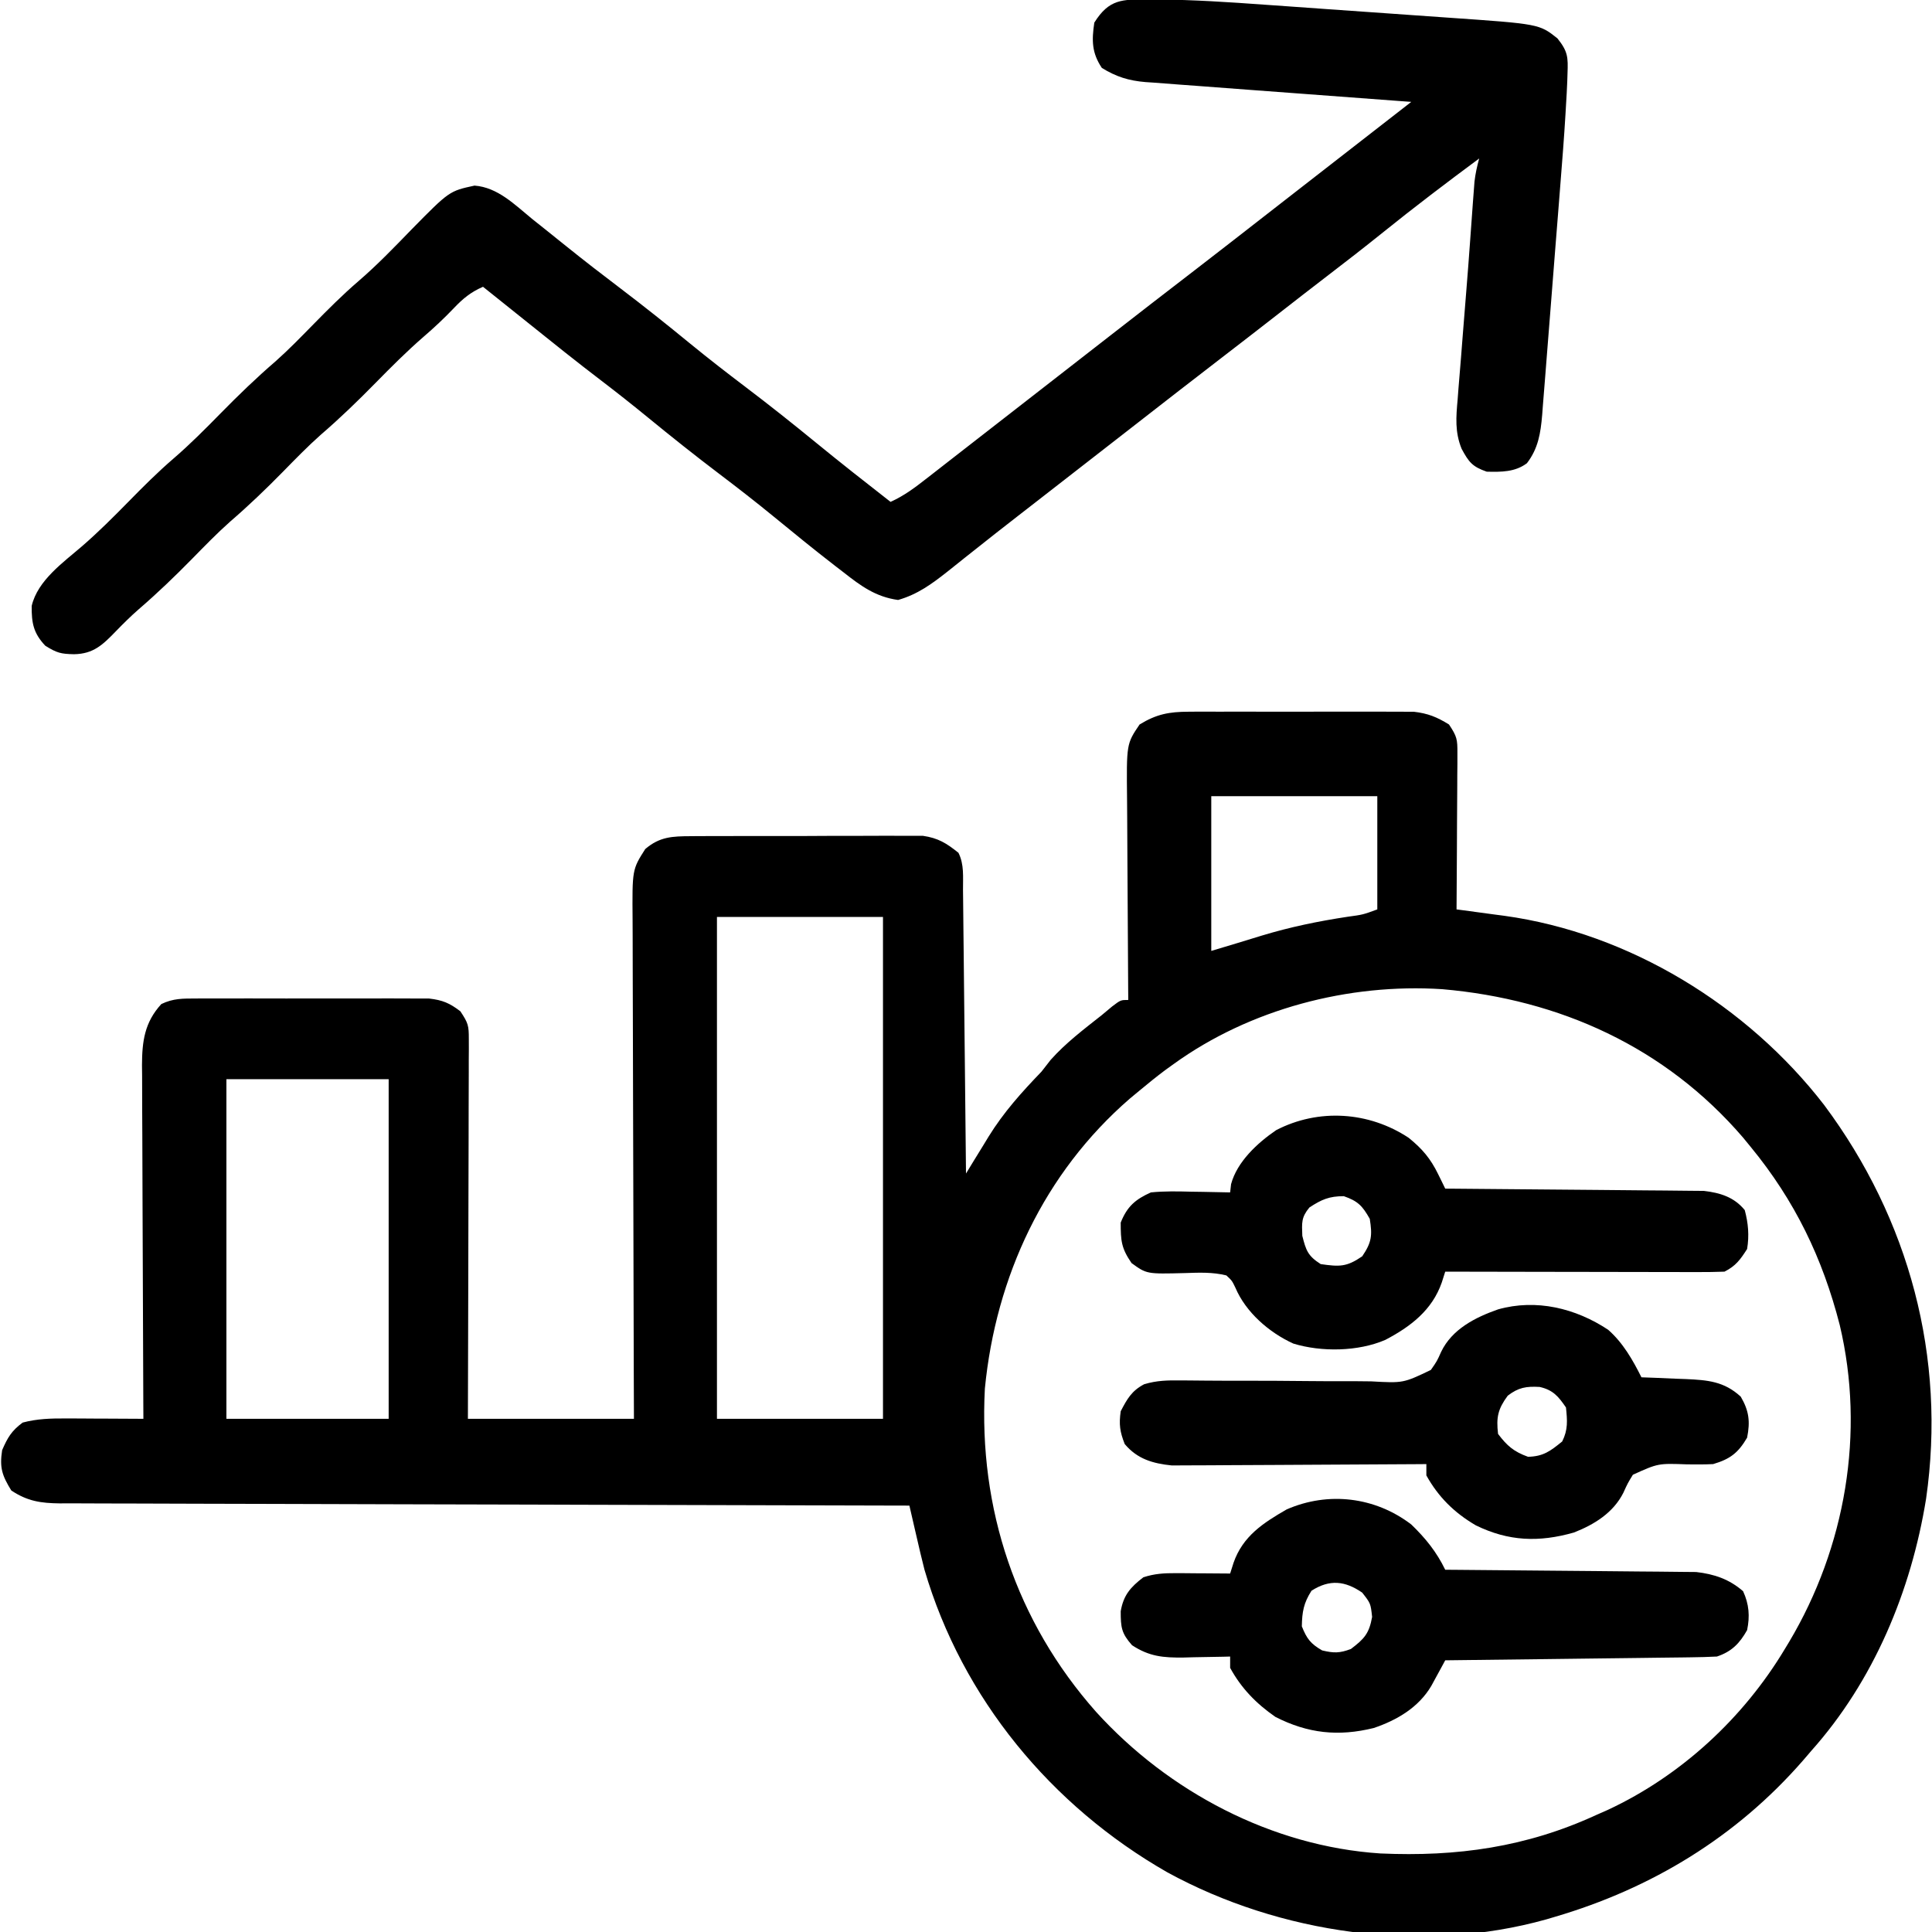 <?xml version="1.0" encoding="UTF-8"?> <svg xmlns="http://www.w3.org/2000/svg" version="1.1" width="512" height="512"><path d="M0 0 C0.674 -0.005 1.348 -0.011 2.042 -0.016 C4.254 -0.029 6.464 -0.02 8.676 -0.01 C10.222 -0.012 11.769 -0.015 13.315 -0.019 C16.55 -0.023 19.784 -0.017 23.019 -0.003 C27.154 0.014 31.29 0.004 35.426 -0.014 C38.617 -0.025 41.808 -0.021 45 -0.013 C46.524 -0.011 48.049 -0.014 49.574 -0.021 C51.708 -0.028 53.842 -0.017 55.977 0 C57.189 0.002 58.401 0.005 59.65 0.007 C63.397 0.435 65.791 1.409 68.988 3.388 C71.108 6.567 71.235 7.318 71.215 10.951 C71.215 11.872 71.215 12.793 71.215 13.742 C71.205 14.732 71.194 15.723 71.184 16.744 C71.179 18.269 71.179 18.269 71.175 19.825 C71.164 23.075 71.139 26.325 71.113 29.576 C71.103 31.778 71.094 33.981 71.086 36.183 C71.064 41.585 71.03 46.987 70.988 52.388 C71.573 52.465 72.158 52.542 72.761 52.621 C75.468 52.98 78.173 53.35 80.879 53.72 C82.259 53.901 82.259 53.901 83.667 54.086 C116.747 58.661 148.066 77.875 168.403 104.221 C190.949 134.448 200.809 171.136 195.422 208.568 C191.468 233.013 181.538 256.849 164.988 275.388 C164.269 276.227 163.55 277.067 162.809 277.931 C145.149 298.198 122.697 311.843 96.988 319.388 C95.916 319.706 95.916 319.706 94.822 320.03 C61.886 329.283 24.106 323.857 -5.655 307.574 C-36.395 290.011 -60.01 261.504 -70.012 227.388 C-70.774 224.419 -71.469 221.435 -72.152 218.447 C-72.423 217.278 -72.423 217.278 -72.7 216.086 C-73.14 214.188 -73.576 212.288 -74.012 210.388 C-75.797 210.385 -75.797 210.385 -77.618 210.381 C-105.869 210.324 -134.121 210.251 -162.372 210.159 C-165.849 210.148 -169.326 210.137 -172.803 210.126 C-173.495 210.124 -174.188 210.121 -174.901 210.119 C-186.11 210.084 -197.319 210.059 -208.528 210.038 C-220.029 210.016 -231.53 209.983 -243.032 209.939 C-249.492 209.916 -255.952 209.897 -262.412 209.891 C-268.491 209.885 -274.569 209.865 -280.648 209.834 C-282.88 209.825 -285.113 209.821 -287.345 209.823 C-290.391 209.825 -293.437 209.808 -296.483 209.787 C-297.368 209.792 -298.253 209.797 -299.165 209.802 C-304.168 209.744 -307.715 209.239 -312.012 206.388 C-314.463 202.406 -315.158 200.346 -314.449 195.701 C-312.986 192.328 -311.947 190.569 -309.012 188.388 C-305.184 187.369 -301.565 187.272 -297.617 187.291 C-295.814 187.295 -295.814 187.295 -293.975 187.3 C-292.729 187.309 -291.483 187.317 -290.199 187.326 C-288.934 187.33 -287.669 187.335 -286.365 187.339 C-283.247 187.351 -280.13 187.368 -277.012 187.388 C-277.018 186.138 -277.025 184.889 -277.032 183.601 C-277.093 171.816 -277.138 160.03 -277.167 148.245 C-277.183 142.186 -277.204 136.127 -277.238 130.068 C-277.271 124.22 -277.289 118.371 -277.296 112.523 C-277.302 110.293 -277.313 108.063 -277.329 105.833 C-277.351 102.707 -277.354 99.581 -277.352 96.454 C-277.363 95.535 -277.374 94.616 -277.385 93.669 C-277.355 87.341 -276.706 82.332 -272.261 77.475 C-269.102 75.949 -266.531 76.007 -263.028 76 C-261.985 75.992 -261.985 75.992 -260.922 75.984 C-258.63 75.971 -256.339 75.98 -254.047 75.99 C-252.45 75.988 -250.854 75.985 -249.257 75.981 C-245.912 75.977 -242.568 75.983 -239.223 75.997 C-234.941 76.014 -230.66 76.004 -226.378 75.986 C-223.081 75.975 -219.784 75.979 -216.487 75.987 C-214.909 75.989 -213.331 75.986 -211.752 75.979 C-209.543 75.972 -207.334 75.983 -205.125 76 C-203.241 76.004 -203.241 76.004 -201.319 76.007 C-197.723 76.421 -195.872 77.207 -193.012 79.388 C-190.928 82.514 -190.763 83.187 -190.771 86.735 C-190.768 87.623 -190.766 88.51 -190.763 89.425 C-190.774 90.881 -190.774 90.881 -190.785 92.367 C-190.784 93.392 -190.784 94.417 -190.784 95.472 C-190.785 98.865 -190.801 102.257 -190.816 105.65 C-190.82 108 -190.823 110.35 -190.825 112.699 C-190.833 118.889 -190.852 125.079 -190.874 131.268 C-190.895 137.582 -190.904 143.896 -190.914 150.21 C-190.936 162.603 -190.971 174.996 -191.012 187.388 C-176.492 187.388 -161.972 187.388 -147.012 187.388 C-147.035 180.9 -147.035 180.9 -147.059 174.281 C-147.109 159.995 -147.142 145.71 -147.167 131.425 C-147.183 122.763 -147.204 114.101 -147.238 105.44 C-147.268 97.889 -147.287 90.338 -147.294 82.788 C-147.298 78.79 -147.307 74.794 -147.329 70.797 C-147.349 67.032 -147.356 63.267 -147.351 59.502 C-147.352 58.123 -147.358 56.744 -147.369 55.365 C-147.477 41.828 -147.477 41.828 -144.012 36.388 C-140.175 33.12 -136.866 33.005 -131.93 32.984 C-131.237 32.977 -130.543 32.97 -129.829 32.963 C-127.547 32.945 -125.266 32.949 -122.984 32.955 C-121.392 32.95 -119.799 32.945 -118.206 32.939 C-114.871 32.93 -111.537 32.932 -108.202 32.942 C-103.937 32.954 -99.673 32.933 -95.408 32.904 C-92.12 32.886 -88.832 32.886 -85.543 32.892 C-83.971 32.892 -82.399 32.886 -80.827 32.874 C-78.625 32.859 -76.425 32.869 -74.223 32.886 C-72.347 32.887 -72.347 32.887 -70.433 32.887 C-66.372 33.482 -64.191 34.84 -61.012 37.388 C-59.455 40.502 -59.832 43.815 -59.806 47.234 C-59.796 48.044 -59.787 48.854 -59.776 49.688 C-59.745 52.372 -59.72 55.056 -59.695 57.74 C-59.675 59.598 -59.654 61.456 -59.632 63.314 C-59.577 68.21 -59.528 73.105 -59.479 78.001 C-59.429 82.995 -59.374 87.988 -59.318 92.982 C-59.211 102.784 -59.109 112.586 -59.012 122.388 C-58.351 121.304 -57.691 120.22 -57.011 119.104 C-56.122 117.659 -55.233 116.215 -54.344 114.771 C-53.911 114.059 -53.479 113.347 -53.033 112.614 C-49.028 106.134 -44.291 100.877 -39.012 95.388 C-38.207 94.357 -37.403 93.326 -36.574 92.263 C-32.54 87.737 -27.758 84.139 -23.012 80.388 C-22.115 79.638 -21.217 78.888 -20.293 78.115 C-18.012 76.388 -18.012 76.388 -16.012 76.388 C-16.022 75.171 -16.022 75.171 -16.032 73.93 C-16.092 66.265 -16.138 58.6 -16.167 50.935 C-16.183 46.995 -16.204 43.055 -16.238 39.115 C-16.271 35.308 -16.289 31.503 -16.296 27.696 C-16.302 26.248 -16.313 24.8 -16.329 23.351 C-16.489 8.524 -16.489 8.524 -13.012 3.388 C-8.559 0.649 -5.188 0.01 0 0 Z M5.988 22.388 C5.988 35.918 5.988 49.448 5.988 63.388 C12.699 61.381 12.699 61.381 19.395 59.326 C26.921 57.045 34.353 55.517 42.123 54.339 C46.178 53.788 46.178 53.788 49.988 52.388 C49.988 42.488 49.988 32.588 49.988 22.388 C35.468 22.388 20.948 22.388 5.988 22.388 Z M-125.012 54.388 C-125.012 98.278 -125.012 142.168 -125.012 187.388 C-110.492 187.388 -95.972 187.388 -81.012 187.388 C-81.012 143.498 -81.012 99.608 -81.012 54.388 C-95.532 54.388 -110.052 54.388 -125.012 54.388 Z M-4.012 93.388 C-4.765 93.931 -5.517 94.474 -6.293 95.033 C-8.589 96.759 -10.806 98.549 -13.012 100.388 C-13.875 101.105 -14.739 101.822 -15.629 102.56 C-38.289 122.203 -51.121 149.706 -54.012 179.388 C-55.699 211.214 -45.716 241.14 -24.56 265.028 C-5.368 286.207 22.086 300.695 50.812 302.573 C71.126 303.479 89.481 300.904 107.988 292.388 C109.011 291.937 110.033 291.486 111.086 291.021 C130.495 281.968 146.996 266.709 157.988 248.388 C158.367 247.763 158.745 247.137 159.135 246.492 C174.055 221.429 179.317 191.029 172.532 162.505 C167.977 144.765 160.64 129.586 148.988 115.388 C147.942 114.112 147.942 114.112 146.875 112.81 C126.291 88.877 98.335 76.229 67.191 73.53 C42.373 71.929 16.209 78.781 -4.012 93.388 Z M-255.012 97.388 C-255.012 127.088 -255.012 156.788 -255.012 187.388 C-240.822 187.388 -226.632 187.388 -212.012 187.388 C-212.012 157.688 -212.012 127.988 -212.012 97.388 C-226.202 97.388 -240.392 97.388 -255.012 97.388 Z " fill="#000000" transform="translate(315.012,188.612)"></path><path d="M0 0 C1.272 0.004 1.272 0.004 2.57 0.008 C11.984 0.083 21.343 0.703 30.729 1.382 C32.583 1.512 34.438 1.642 36.293 1.772 C40.139 2.041 43.985 2.316 47.831 2.594 C52.736 2.948 57.641 3.29 62.546 3.629 C66.36 3.894 70.173 4.165 73.987 4.437 C75.795 4.566 77.604 4.693 79.413 4.818 C103.554 6.492 103.554 6.492 108.364 10.308 C111.141 13.777 111.206 15.281 111.035 19.669 C111.015 20.315 110.995 20.962 110.974 21.628 C110.893 23.802 110.767 25.969 110.631 28.14 C110.587 28.904 110.542 29.669 110.497 30.456 C110.132 36.537 109.658 42.607 109.17 48.679 C109.018 50.619 108.866 52.558 108.714 54.498 C108.397 58.53 108.075 62.563 107.75 66.595 C107.335 71.758 106.933 76.921 106.533 82.085 C106.223 86.077 105.906 90.067 105.586 94.058 C105.435 95.963 105.285 97.868 105.139 99.773 C104.934 102.427 104.719 105.08 104.501 107.732 C104.442 108.514 104.384 109.295 104.324 110.1 C103.913 114.934 103.279 118.997 100.28 122.898 C97.147 125.259 93.447 125.234 89.631 125.14 C85.823 123.816 84.899 122.635 82.98 119.089 C81.168 114.64 81.496 110.673 81.924 105.964 C81.99 105.089 82.055 104.214 82.122 103.312 C82.338 100.482 82.578 97.655 82.819 94.828 C82.972 92.884 83.123 90.941 83.273 88.997 C83.572 85.151 83.881 81.306 84.198 77.461 C84.576 72.864 84.922 68.265 85.252 63.664 C85.42 61.343 85.588 59.023 85.756 56.703 C85.831 55.664 85.906 54.625 85.983 53.555 C86.055 52.615 86.127 51.675 86.201 50.707 C86.291 49.515 86.291 49.515 86.382 48.299 C86.627 46.175 87.063 44.199 87.631 42.14 C78.989 48.545 70.437 55.031 62.062 61.782 C57.143 65.744 52.159 69.607 47.143 73.445 C42.954 76.653 38.793 79.898 34.631 83.14 C29.476 87.155 24.314 91.161 19.131 95.14 C11.715 100.835 4.339 106.581 -3.038 112.326 C-6.814 115.265 -10.592 118.203 -14.369 121.14 C-15.869 122.307 -17.369 123.473 -18.869 124.64 C-23.369 128.14 -23.369 128.14 -27.869 131.64 C-28.612 132.219 -29.356 132.797 -30.122 133.393 C-31.612 134.552 -33.103 135.709 -34.595 136.866 C-38.501 139.897 -42.389 142.946 -46.256 146.027 C-47.059 146.663 -47.863 147.299 -48.691 147.955 C-50.222 149.167 -51.749 150.385 -53.269 151.611 C-57.462 154.919 -61.199 157.657 -66.369 159.14 C-72.308 158.318 -76.225 155.43 -80.806 151.828 C-81.497 151.297 -82.188 150.767 -82.9 150.22 C-88.446 145.936 -93.881 141.515 -99.296 137.069 C-104.077 133.153 -108.944 129.371 -113.869 125.64 C-120.229 120.821 -126.456 115.863 -132.628 110.806 C-136.679 107.494 -140.77 104.25 -144.931 101.078 C-151.584 96.002 -158.112 90.779 -164.633 85.536 C-167.187 83.483 -169.747 81.436 -172.306 79.39 C-173.661 78.307 -175.015 77.223 -176.369 76.14 C-179.621 77.558 -181.683 79.265 -184.119 81.828 C-186.668 84.5 -189.306 86.973 -192.103 89.378 C-196.576 93.258 -200.722 97.418 -204.869 101.64 C-209.562 106.419 -214.309 111.012 -219.386 115.38 C-222.872 118.474 -226.107 121.815 -229.369 125.14 C-233.889 129.748 -238.478 134.15 -243.369 138.363 C-246.859 141.464 -250.101 144.808 -253.369 148.14 C-257.962 152.823 -262.626 157.31 -267.597 161.591 C-269.726 163.452 -271.715 165.421 -273.681 167.453 C-277.134 171.018 -279.61 173.428 -284.744 173.515 C-288.225 173.447 -289.299 173.184 -292.369 171.265 C-295.526 167.911 -296.014 165.227 -295.97 160.71 C-294.388 153.947 -287.609 149.198 -282.556 144.835 C-278.289 141.13 -274.325 137.173 -270.369 133.14 C-266.486 129.181 -262.605 125.29 -258.4 121.671 C-253.997 117.879 -249.939 113.784 -245.869 109.64 C-241.176 104.861 -236.429 100.269 -231.351 95.9 C-227.866 92.806 -224.631 89.466 -221.369 86.14 C-217.477 82.173 -213.588 78.274 -209.373 74.648 C-204.389 70.356 -199.855 65.645 -195.281 60.925 C-185.295 50.774 -185.295 50.774 -178.619 49.328 C-172.453 49.787 -167.958 54.396 -163.369 58.14 C-162.223 59.057 -161.076 59.972 -159.927 60.886 C-158.06 62.375 -156.196 63.867 -154.337 65.366 C-149.597 69.187 -144.783 72.899 -139.931 76.578 C-133.644 81.35 -127.49 86.258 -121.389 91.265 C-116.624 95.159 -111.773 98.924 -106.869 102.64 C-100.547 107.432 -94.35 112.352 -88.213 117.377 C-81.673 122.728 -75.032 127.945 -68.369 133.14 C-64.752 131.529 -61.859 129.321 -58.744 126.89 C-57.905 126.238 -57.905 126.238 -57.049 125.573 C-55.816 124.614 -54.585 123.653 -53.354 122.691 C-51.287 121.077 -49.217 119.467 -47.146 117.859 C-43.328 114.894 -39.514 111.925 -35.699 108.955 C-31.178 105.435 -26.654 101.917 -22.131 98.4 C-18.318 95.434 -14.505 92.468 -10.693 89.5 C-3.064 83.56 4.576 77.638 12.244 71.75 C18.618 66.846 24.956 61.895 31.301 56.955 C34.29 54.628 37.28 52.302 40.27 49.976 C42.451 48.28 44.632 46.584 46.813 44.887 C47.595 44.279 48.377 43.671 49.183 43.044 C49.991 42.416 50.799 41.788 51.631 41.14 C53.237 39.891 54.842 38.643 56.448 37.394 C57.231 36.785 58.014 36.176 58.821 35.548 C61.246 33.662 61.246 33.662 63.672 31.775 C64.444 31.175 65.215 30.575 66.01 29.957 C67.217 29.018 68.424 28.079 69.631 27.14 C68.692 27.072 67.753 27.003 66.786 26.933 C57.928 26.284 49.071 25.623 40.214 24.949 C35.662 24.602 31.108 24.261 26.554 23.93 C22.157 23.61 17.762 23.278 13.366 22.938 C11.691 22.81 10.016 22.687 8.34 22.569 C5.989 22.401 3.639 22.218 1.289 22.031 C0.6 21.986 -0.089 21.941 -0.799 21.894 C-5.254 21.519 -8.563 20.487 -12.369 18.14 C-15.048 14.122 -15.065 10.864 -14.369 6.14 C-10.434 -0.156 -6.954 -0.032 0 0 Z " fill="#000000" transform="translate(304.369,-0.14)"></path><path d="M0 0 C3.787 3.649 6.704 7.273 9 12 C10.292 12.009 10.292 12.009 11.61 12.018 C19.746 12.076 27.882 12.148 36.018 12.236 C40.2 12.28 44.382 12.32 48.565 12.346 C52.604 12.373 56.644 12.413 60.683 12.463 C62.221 12.48 63.758 12.491 65.296 12.498 C67.458 12.507 69.618 12.535 71.78 12.568 C73.622 12.584 73.622 12.584 75.501 12.601 C80.26 13.144 84.258 14.483 87.938 17.688 C89.525 21.142 89.769 24.326 89 28 C87.023 31.522 84.901 33.7 81 35 C78.685 35.118 76.368 35.177 74.05 35.205 C73.347 35.215 72.645 35.225 71.921 35.235 C69.599 35.267 67.278 35.292 64.957 35.316 C63.347 35.337 61.737 35.358 60.127 35.379 C55.891 35.435 51.654 35.484 47.418 35.532 C43.094 35.582 38.771 35.638 34.447 35.693 C25.965 35.801 17.482 35.902 9 36 C8.663 36.623 8.327 37.246 7.98 37.888 C7.535 38.702 7.09 39.517 6.632 40.356 C6.192 41.165 5.752 41.973 5.299 42.806 C1.929 48.496 -3.789 51.859 -9.938 53.938 C-19.288 56.246 -27.374 55.397 -36 51 C-41.067 47.494 -45.049 43.411 -48 38 C-48 37.01 -48 36.02 -48 35 C-48.574 35.016 -49.149 35.031 -49.741 35.048 C-52.369 35.11 -54.997 35.149 -57.625 35.188 C-58.98 35.225 -58.98 35.225 -60.363 35.264 C-65.688 35.322 -69.407 35.018 -74 32 C-76.806 28.832 -77 27.279 -77 23 C-76.269 18.749 -74.44 16.64 -71 14 C-68.109 13.044 -65.485 12.882 -62.453 12.902 C-61.609 12.906 -60.764 12.909 -59.895 12.912 C-59.022 12.92 -58.149 12.929 -57.25 12.938 C-56.362 12.942 -55.474 12.947 -54.559 12.951 C-52.372 12.963 -50.186 12.979 -48 13 C-47.702 12.062 -47.404 11.123 -47.098 10.156 C-44.641 3.094 -39.257 -0.402 -33 -4 C-21.993 -8.791 -9.592 -7.332 0 0 Z M-26.438 17.562 C-28.519 20.809 -28.932 23.152 -29 27 C-27.686 30.286 -26.685 31.603 -23.625 33.375 C-20.515 34.116 -19 34.125 -16 33 C-12.459 30.324 -11.162 28.908 -10.375 24.5 C-10.771 20.907 -10.771 20.907 -13 18.062 C-17.506 14.965 -21.589 14.454 -26.438 17.562 Z " fill="#000000" transform="translate(374,404)"></path><path d="M0 0 C3.908 3.423 6.519 7.987 8.824 12.598 C10.795 12.671 10.795 12.671 12.805 12.746 C14.54 12.821 16.276 12.897 18.012 12.973 C19.308 13.019 19.308 13.019 20.631 13.066 C26.39 13.331 30.733 13.676 35.137 17.723 C37.34 21.476 37.677 24.343 36.824 28.598 C34.433 32.672 32.295 34.275 27.824 35.598 C25.522 35.714 23.238 35.694 20.933 35.67 C13.255 35.386 13.255 35.386 6.562 38.414 C5.16 40.708 5.16 40.708 4.043 43.176 C1.367 48.494 -3.648 51.608 -9.07 53.73 C-18.33 56.369 -26.389 56.079 -35.074 51.828 C-40.761 48.498 -44.979 44.352 -48.176 38.598 C-48.176 37.608 -48.176 36.618 -48.176 35.598 C-49.05 35.604 -49.924 35.611 -50.824 35.618 C-59.078 35.678 -67.331 35.724 -75.585 35.753 C-79.828 35.769 -84.07 35.79 -88.313 35.824 C-92.411 35.857 -96.509 35.875 -100.607 35.882 C-102.167 35.888 -103.727 35.899 -105.287 35.915 C-107.479 35.937 -109.671 35.94 -111.864 35.938 C-113.109 35.945 -114.355 35.952 -115.639 35.958 C-120.636 35.449 -124.783 34.26 -128.113 30.285 C-129.398 27.036 -129.671 25.067 -129.176 21.598 C-127.478 18.328 -126.267 16.172 -122.968 14.437 C-119.581 13.419 -116.723 13.382 -113.186 13.422 C-112.502 13.426 -111.819 13.43 -111.114 13.435 C-109.637 13.445 -108.159 13.459 -106.682 13.476 C-103.535 13.509 -100.388 13.506 -97.242 13.506 C-91.39 13.506 -85.539 13.521 -79.688 13.594 C-75.61 13.643 -71.534 13.649 -67.455 13.626 C-65.906 13.625 -64.356 13.641 -62.806 13.673 C-54.301 14.149 -54.301 14.149 -46.979 10.644 C-45.357 8.31 -45.357 8.31 -44.264 5.86 C-41.359 -0.18 -35.233 -3.271 -29.176 -5.402 C-19.072 -8.252 -8.624 -5.72 0 0 Z M-26.613 17.473 C-29.211 21.005 -29.694 23.194 -29.176 27.598 C-26.767 30.786 -25 32.299 -21.238 33.66 C-17.166 33.577 -15.291 32.133 -12.176 29.598 C-10.606 26.459 -10.824 24.059 -11.176 20.598 C-13.171 17.667 -14.604 15.952 -18.148 15.152 C-21.715 14.952 -23.774 15.289 -26.613 17.473 Z " fill="#000000" transform="translate(426.176,352.402)"></path><path d="M0 0 C3.569 2.888 5.764 5.468 7.781 9.593 C8.315 10.677 8.315 10.677 8.859 11.783 C9.127 12.336 9.395 12.888 9.672 13.457 C11.005 13.466 11.005 13.466 12.365 13.475 C20.751 13.533 29.138 13.605 37.524 13.693 C41.835 13.737 46.146 13.777 50.458 13.803 C54.62 13.83 58.783 13.87 62.946 13.92 C64.531 13.937 66.117 13.948 67.703 13.955 C69.93 13.964 72.155 13.992 74.381 14.025 C75.647 14.036 76.913 14.047 78.217 14.058 C82.525 14.556 86.236 15.695 89.047 19.145 C89.986 22.619 90.262 25.918 89.672 29.457 C87.878 32.267 86.653 33.966 83.672 35.457 C81.333 35.549 78.992 35.575 76.652 35.571 C75.93 35.571 75.208 35.571 74.464 35.571 C72.072 35.57 69.681 35.563 67.289 35.555 C65.633 35.553 63.977 35.551 62.32 35.55 C57.957 35.547 53.594 35.537 49.231 35.526 C44.78 35.515 40.33 35.511 35.879 35.506 C27.143 35.495 18.408 35.478 9.672 35.457 C9.221 36.875 9.221 36.875 8.76 38.322 C6.211 45.664 0.48 50.039 -6.215 53.547 C-13.408 56.645 -23.116 56.798 -30.578 54.52 C-37.02 51.59 -43.192 46.207 -45.941 39.699 C-46.84 37.839 -46.84 37.839 -48.328 36.457 C-51.97 35.548 -55.532 35.706 -59.266 35.832 C-69.447 36.097 -69.447 36.097 -73.457 33.184 C-76.185 29.209 -76.328 27.273 -76.328 22.457 C-74.62 18.187 -72.479 16.323 -68.328 14.457 C-64.716 14.093 -61.141 14.175 -57.516 14.27 C-56.537 14.283 -55.558 14.297 -54.549 14.311 C-52.141 14.346 -49.735 14.395 -47.328 14.457 C-47.247 13.736 -47.166 13.016 -47.082 12.273 C-45.495 6.344 -40.109 1.354 -35.129 -2.043 C-23.89 -7.866 -10.518 -6.971 0 0 Z M-26.328 18.457 C-28.5 21.101 -28.327 22.487 -28.203 25.957 C-27.227 29.863 -26.71 31.289 -23.328 33.457 C-18.358 34.167 -16.479 34.248 -12.328 31.395 C-9.809 27.694 -9.621 25.854 -10.328 21.457 C-12.268 18.025 -13.47 16.755 -17.203 15.457 C-21.076 15.457 -23.107 16.334 -26.328 18.457 Z " fill="#000000" transform="translate(373.328,301.543)"></path></svg> 